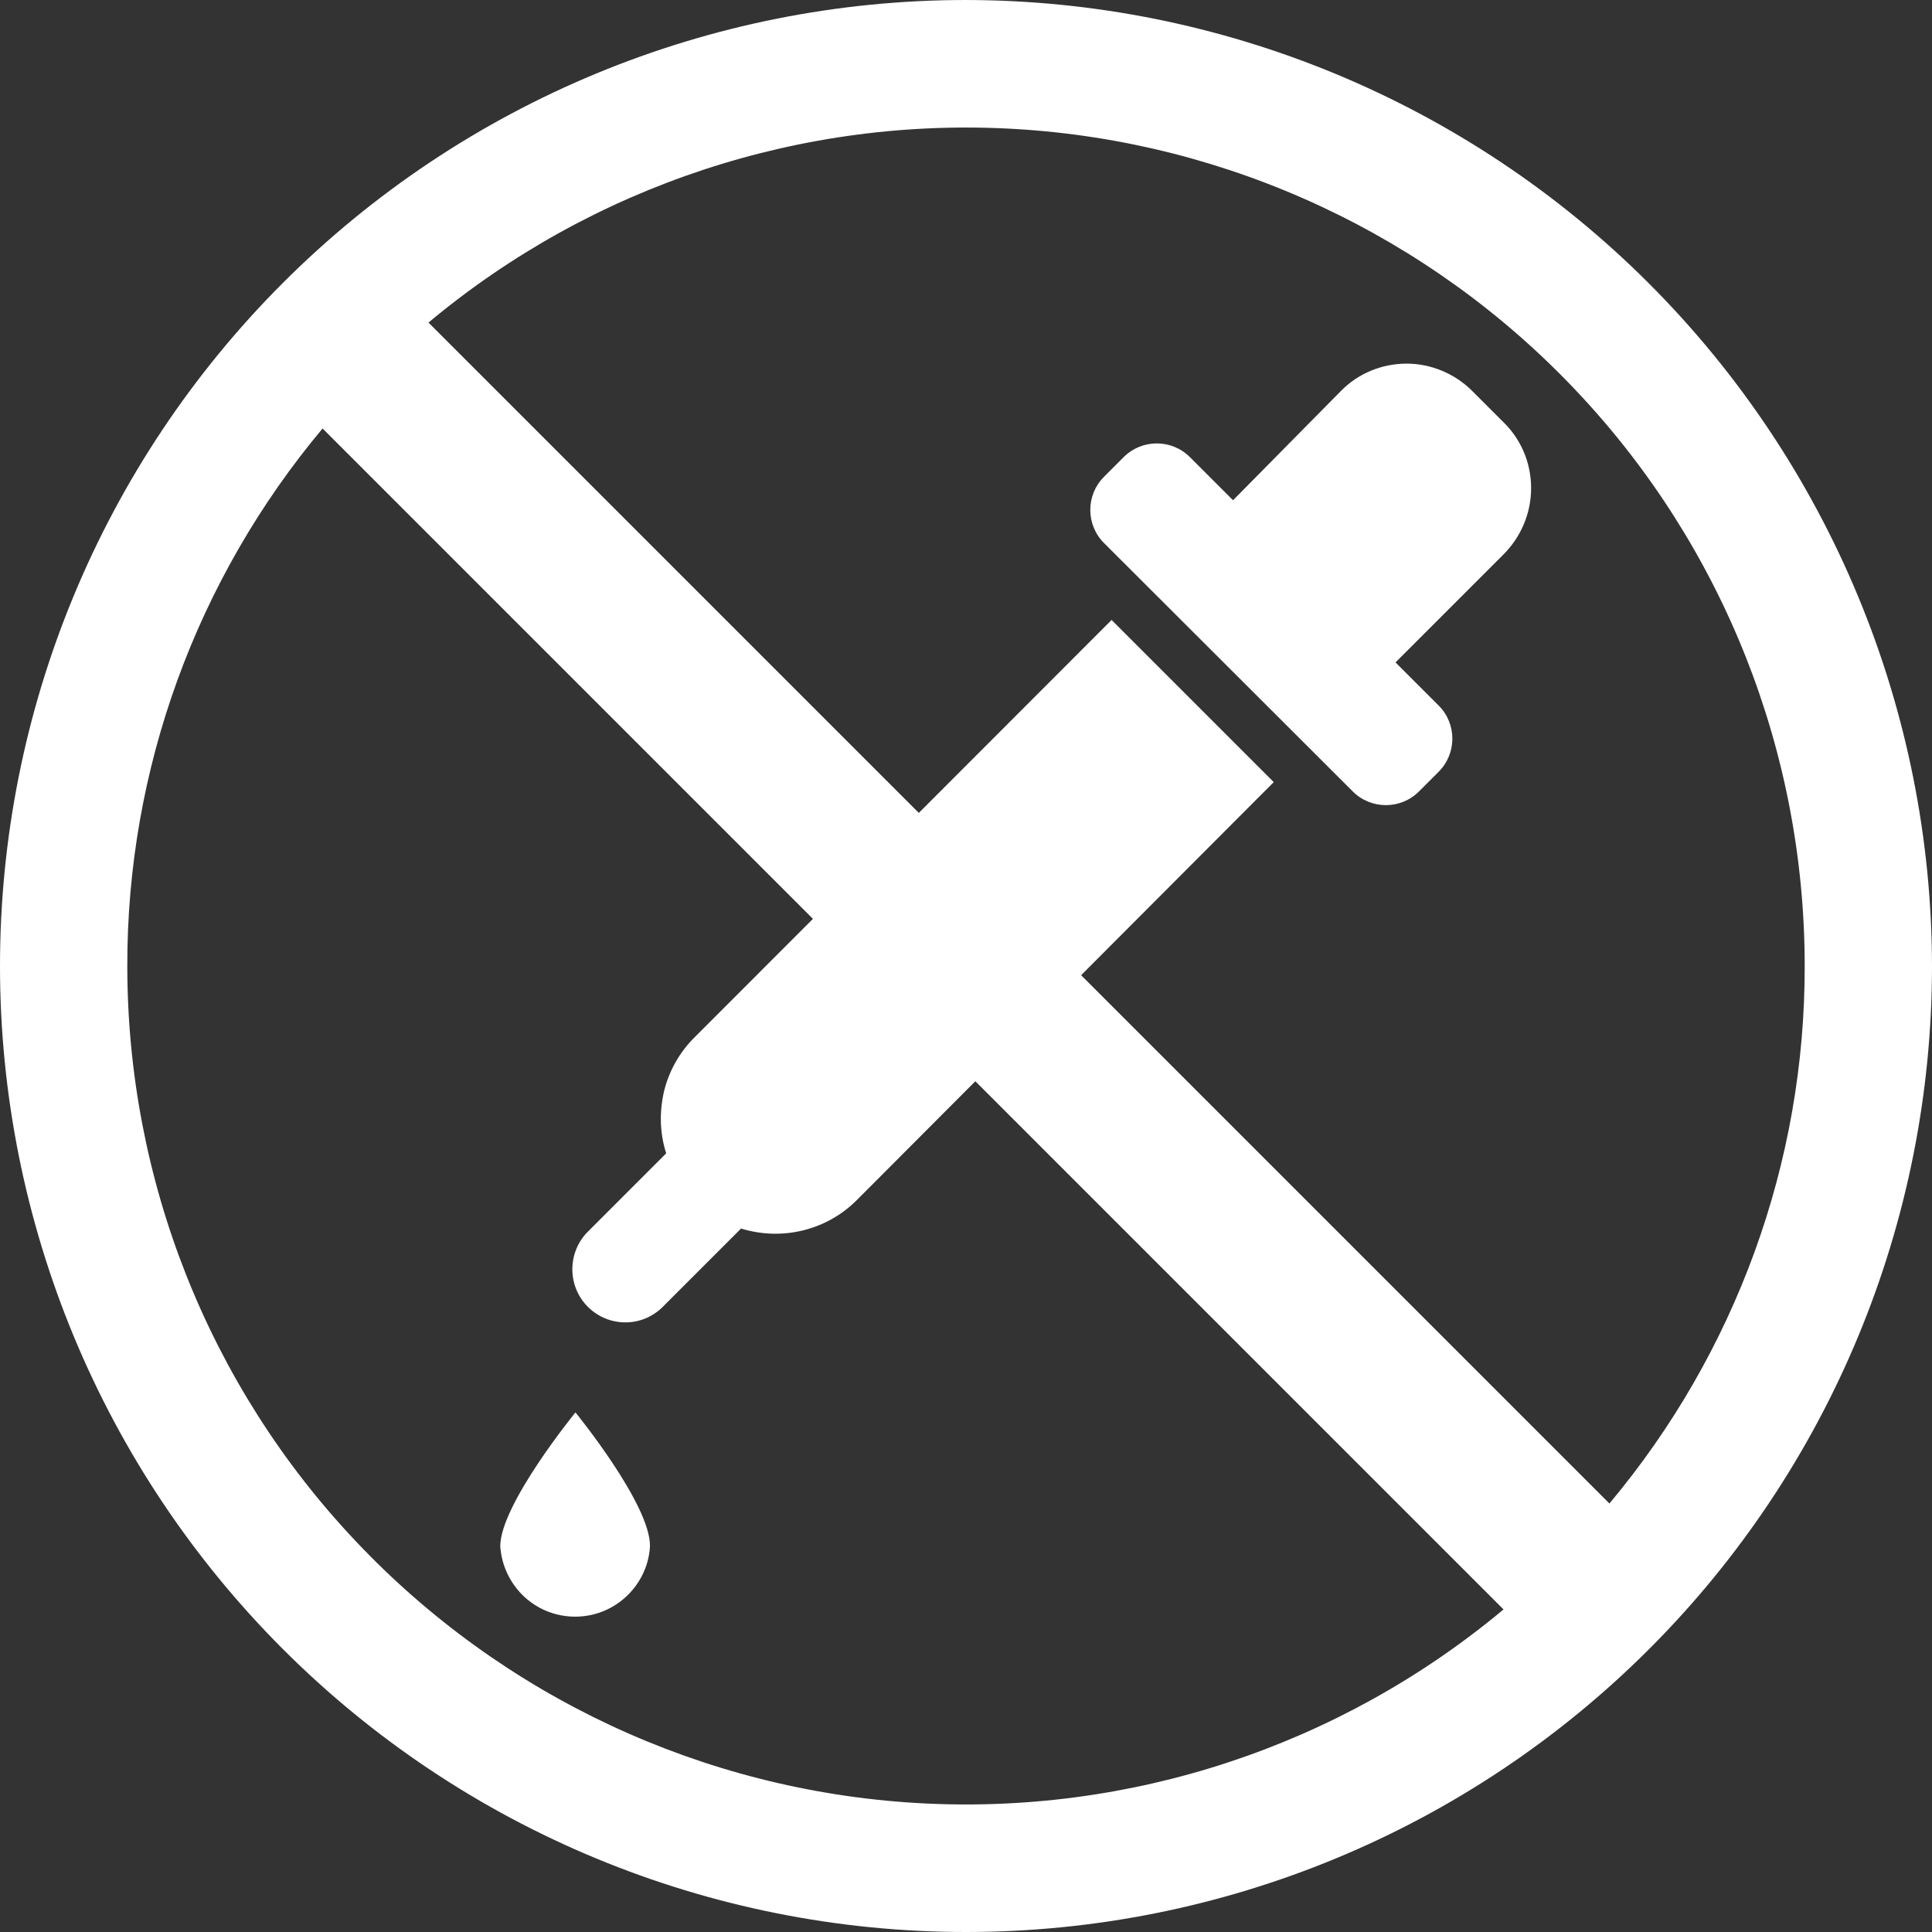 <svg xmlns="http://www.w3.org/2000/svg" xmlns:xlink="http://www.w3.org/1999/xlink" fill="#FFFFFF" version="1.1" id="Layer_1" x="0px" y="0px" style="enable-background:new 0 0 700 700;" xml:space="preserve" viewBox="70 0 560 560">
<rect x="70" y="0" width="560" height="560" fill="#333333" stroke="none"/>
<style type="text/css">
	.st0{fill:#FFFFFF;}
	.st1{fill:#FFFFFF;}
</style>
<g>
	<path class="st0" d="M392.2,179.7l47,47L318.6,347.6c-4.3,4.4-9.7,7.5-15.7,9c-6,1.5-12.2,1.3-18.1-0.5l-22.7,22.7   c-2.9,2.9-6.8,4.5-10.8,4.5c-4.1,0-8-1.6-10.9-4.5c-2.9-2.9-4.5-6.8-4.5-10.9s1.6-8,4.5-10.9l22.7-22.7c-1.9-5.9-2-12.1-0.6-18.1   c1.5-6,4.6-11.4,9-15.7L392.2,179.7z M505.7,122.3l-9-9c-5-5-11.9-7.9-19-7.9s-14,2.8-19,7.9l-31.3,31.7l-12.5-12.5h0   c-5.3-5.3-13.9-5.3-19.2,0l-5.7,5.7l0,0c-5.3,5.3-5.3,13.9,0,19.2l72.1,72c5.3,5.3,13.9,5.3,19.2,0l5.7-5.7   c5.3-5.3,5.3-13.9,0-19.2l-12.5-12.5l31.3-31.3h0c5.1-5.1,8-12,8-19.2C513.8,134.2,510.9,127.3,505.7,122.3L505.7,122.3z    M236.8,409.4c0,0-21.8,26.7-21.8,38.8l0,0c0.5,7.4,4.7,14.1,11.2,17.7c6.5,3.6,14.5,3.6,21,0c6.5-3.6,10.8-10.3,11.2-17.7   C258.6,436.1,236.8,409.4,236.8,409.4L236.8,409.4z"/>
	<path class="st1" d="M350,0c-74.3,0-145.5,29.5-198,82c-52.5,52.5-82,123.7-82,198s29.5,145.5,82,198c52.5,52.5,123.7,82,198,82   s145.5-29.5,198-82c52.5-52.5,82-123.7,82-198c-0.1-74.2-29.6-145.4-82.1-197.9S424.2,0.1,350,0L350,0z M593.1,280   c0.1,57-20,112.1-56.6,155.8L194.2,93.5c47.5-39.7,108.5-59.8,170.3-56.1s120,30.9,162.5,76C569.5,158.4,593.1,218,593.1,280   L593.1,280z M106.9,280c-0.1-57,20-112.1,56.6-155.8l342.3,342.3c-47.5,39.7-108.5,59.8-170.3,56.1s-120-30.9-162.5-76   C130.5,401.6,106.9,342,106.9,280L106.9,280z"/>
</g>
</svg>
